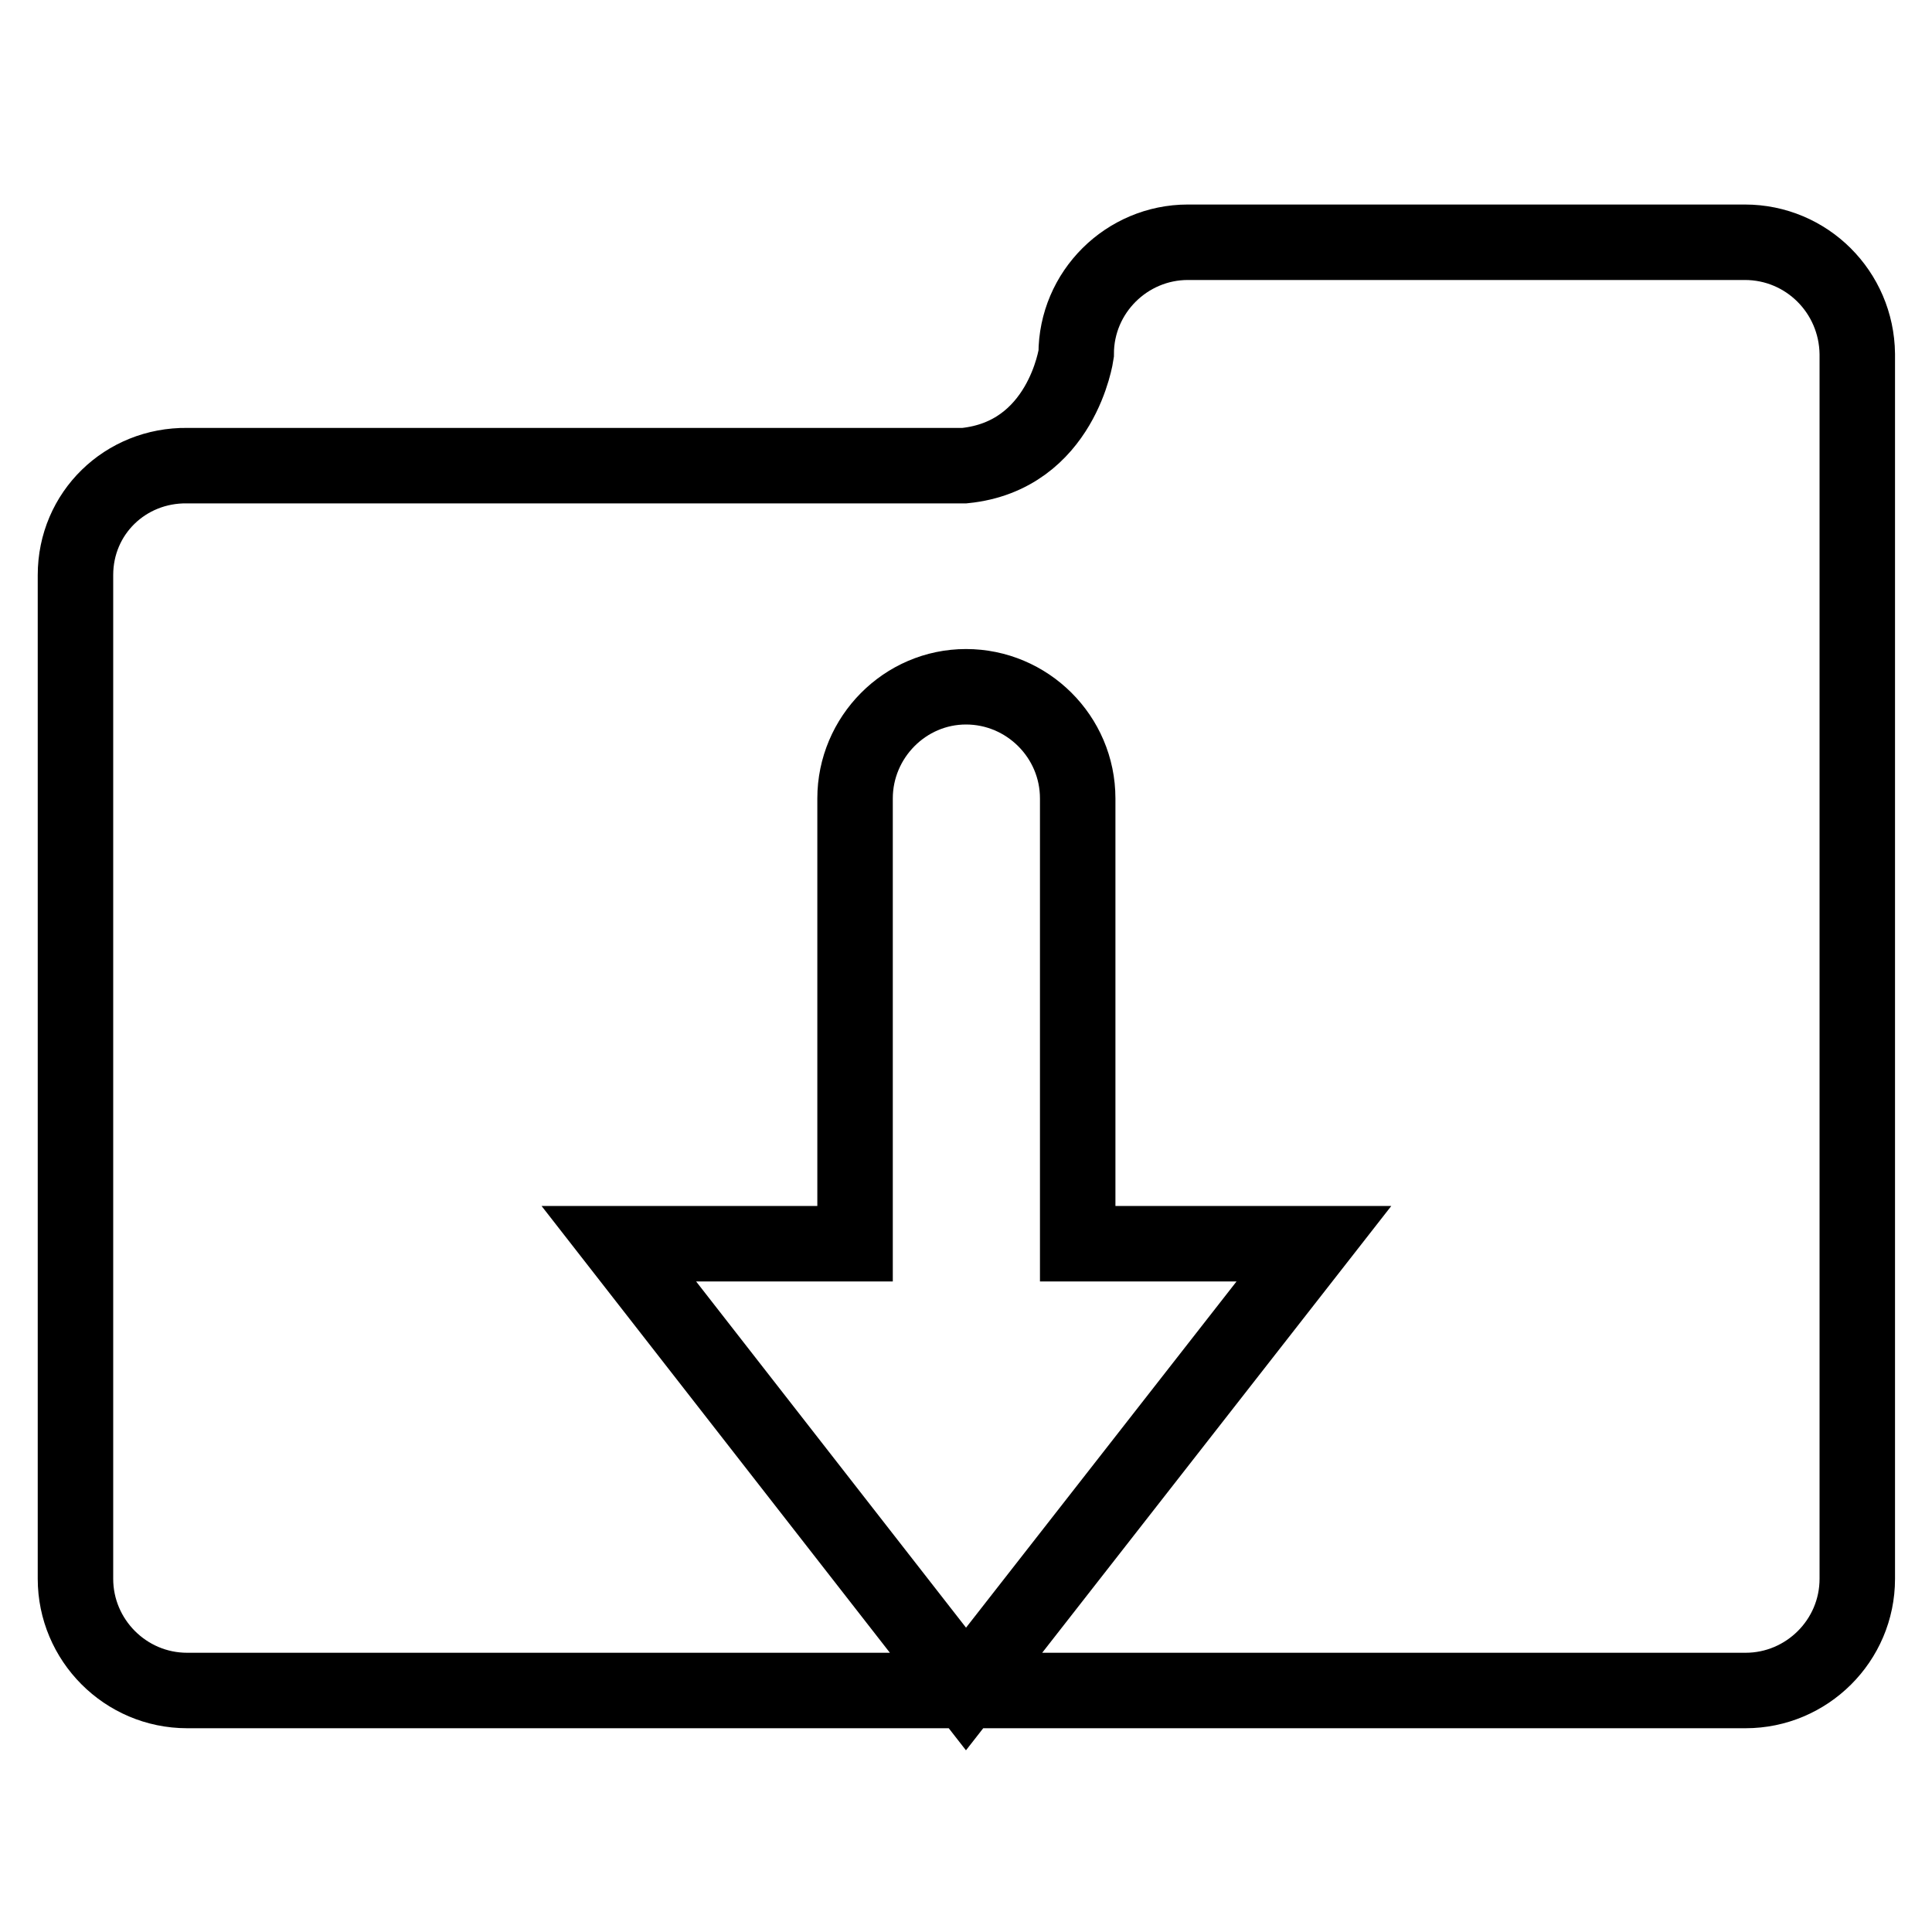 <?xml version="1.0" encoding="utf-8"?>
<!-- Svg Vector Icons : http://www.onlinewebfonts.com/icon -->
<!DOCTYPE svg PUBLIC "-//W3C//DTD SVG 1.1//EN" "http://www.w3.org/Graphics/SVG/1.1/DTD/svg11.dtd">
<svg version="1.1" xmlns="http://www.w3.org/2000/svg" xmlns:xlink="http://www.w3.org/1999/xlink" x="0px" y="0px" viewBox="0 0 256 256" enable-background="new 0 0 256 256" xml:space="preserve">
<g><g><path stroke-width="10" fill-opacity="0" stroke="#000000"  d="M231.2,32.1h-73.8c-8.1,0-14.8,6.6-14.8,14.8c0,0-1.9,13.5-14.8,14.8H24.8C16.6,61.6,10,68,10,76.2v133c0,8.1,6.6,14.8,14.8,14.8h206.5c8.1,0,14.8-6.6,14.8-14.8v-118v-15V46.9C246,38.7,239.4,32.1,231.2,32.1z M128,223.8l-46-59h31.3v-59c0-8.1,6.6-14.8,14.7-14.8c8.1,0,14.8,6.6,14.8,14.8v59h31.3L128,223.8z"/></g></g>
</svg>